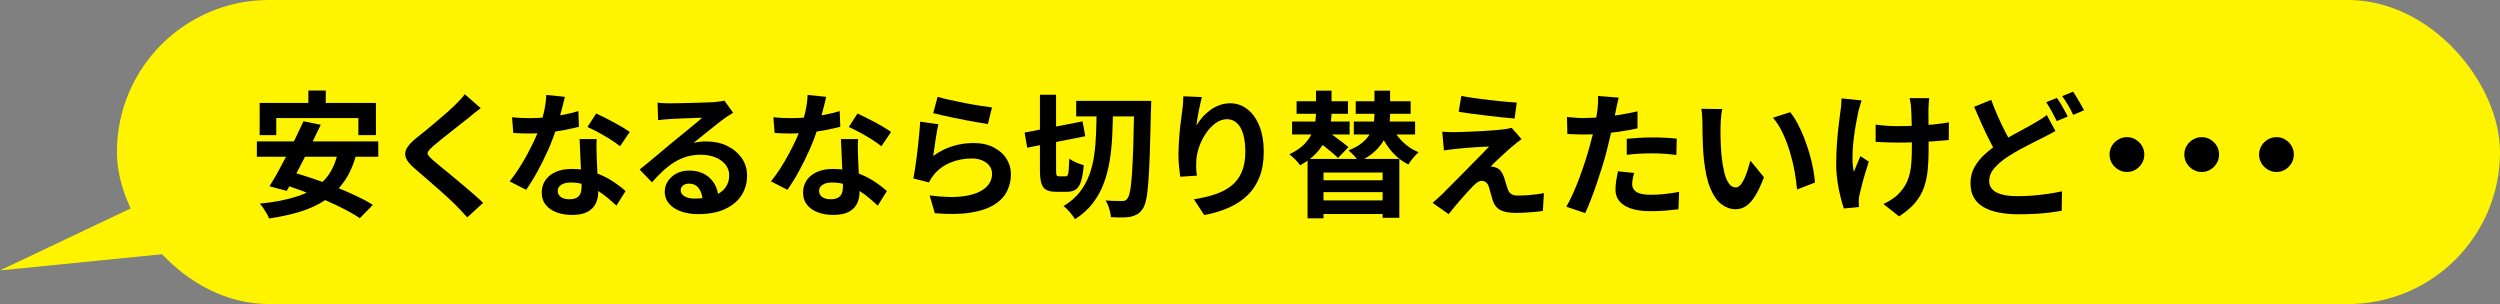<?xml version="1.0" encoding="UTF-8"?><svg id="_レイヤー_2" xmlns="http://www.w3.org/2000/svg" viewBox="0 0 625.24 76.04"><rect x="0" y="0" width="625.24" height="76.04" fill="#808080" stroke="none"/><g id="main"><rect x="29.24" y="0" width="596" height="76.04" rx="38.02" ry="38.02" style="fill:#fef400; stroke-width:0px;"/><path d="m64.24,35.36h30.36v3.84h-30.36v-3.84Zm.71-9.62h29.07v8.06h-4.39v-4.28h-20.54v4.28h-4.15v-8.06Zm19.55,12.38l4.59.58c-.73,2.63-1.73,4.86-3.01,6.68-1.28,1.82-2.82,3.35-4.62,4.57-1.8,1.22-3.88,2.2-6.24,2.94-2.36.74-5,1.32-7.92,1.75-.11-.34-.31-.74-.58-1.21-.27-.46-.56-.92-.87-1.38-.31-.45-.59-.83-.87-1.12,3.72-.36,6.92-1,9.61-1.9,2.69-.91,4.86-2.23,6.51-3.98,1.65-1.75,2.79-4.06,3.4-6.94Zm-8.6-7.79l4.32.88c-.66,1.38-1.36,2.82-2.09,4.3-.74,1.48-1.48,2.96-2.23,4.44-.75,1.47-1.48,2.87-2.19,4.2-.71,1.33-1.38,2.52-1.99,3.59l-4.32-1.16c.66-1.04,1.35-2.23,2.09-3.55.74-1.33,1.48-2.72,2.24-4.18.76-1.46,1.5-2.92,2.21-4.39s1.37-2.84,1.96-4.13Zm-5.95,15.54l2.96-2.86c1.65.45,3.42,1,5.29,1.63,1.87.63,3.73,1.32,5.58,2.06,1.85.74,3.59,1.49,5.24,2.26,1.64.77,3.05,1.53,4.23,2.28l-3.26,3.33c-1.07-.73-2.38-1.49-3.94-2.3-1.56-.8-3.26-1.6-5.1-2.38-1.84-.78-3.7-1.52-5.58-2.23-1.88-.7-3.68-1.3-5.41-1.8Zm7.17-23.22h4.35v6.22h-4.35v-6.22Z" style="stroke-width:0px;"/><path d="m120.22,27.06c-.54.39-1.08.79-1.6,1.21-.52.42-.98.8-1.36,1.14-.57.43-1.24.96-2.02,1.58-.78.62-1.6,1.27-2.45,1.94-.85.67-1.67,1.32-2.47,1.96-.79.63-1.47,1.2-2.04,1.7-.59.52-.99.95-1.19,1.27-.2.33-.2.65.02.97.22.32.63.75,1.24,1.29.5.43,1.14.96,1.92,1.6.78.63,1.63,1.33,2.55,2.09.92.76,1.86,1.54,2.82,2.35.96.8,1.89,1.6,2.79,2.38.9.78,1.69,1.51,2.4,2.19l-3.98,3.64c-.95-1.07-1.94-2.12-2.96-3.16-.52-.52-1.2-1.16-2.02-1.92-.83-.76-1.72-1.56-2.69-2.4-.96-.84-1.92-1.67-2.87-2.5-.95-.83-1.81-1.57-2.58-2.23-1.13-.95-1.86-1.82-2.19-2.62-.33-.79-.28-1.58.14-2.36.42-.78,1.2-1.64,2.33-2.57.68-.52,1.45-1.14,2.31-1.85.86-.71,1.75-1.45,2.65-2.21.91-.76,1.77-1.5,2.58-2.21.82-.71,1.51-1.34,2.07-1.89.5-.5,1-1.01,1.5-1.53.5-.52.87-.97,1.12-1.36l3.98,3.5Z" style="stroke-width:0px;"/><path d="m141.28,24.21c-.14.57-.32,1.3-.54,2.21-.23.91-.48,1.86-.76,2.86-.28,1-.58,1.98-.9,2.96-.5,1.63-1.16,3.37-1.97,5.2-.82,1.84-1.7,3.63-2.65,5.37-.95,1.75-1.92,3.3-2.89,4.66l-4.11-2.11c.77-.95,1.53-2.01,2.28-3.16.75-1.16,1.45-2.35,2.11-3.57s1.25-2.41,1.79-3.55.96-2.18,1.28-3.11c.43-1.2.81-2.54,1.14-4.03.33-1.48.52-2.88.56-4.2l4.69.48Zm-13.23,5.1c.72.09,1.5.15,2.33.19.83.03,1.56.05,2.19.05,1.41,0,2.83-.08,4.27-.24,1.44-.16,2.83-.37,4.17-.63,1.34-.26,2.55-.56,3.64-.9l.14,3.94c-.97.25-2.14.5-3.48.77-1.35.26-2.77.48-4.27.65-1.5.17-2.97.25-4.42.25-.68,0-1.37-.01-2.07-.03-.7-.02-1.43-.06-2.18-.1l-.31-3.94Zm21.18,5.47c-.05.73-.06,1.44-.05,2.16.01.71.03,1.45.05,2.19.02.52.05,1.18.08,1.99.03.8.07,1.65.12,2.55.04.9.08,1.75.12,2.55.03.8.05,1.44.05,1.92,0,1.04-.22,1.99-.65,2.84-.43.85-1.12,1.52-2.06,2.02-.94.5-2.23.75-3.86.75-1.41,0-2.67-.21-3.81-.63s-2.04-1.04-2.72-1.87c-.68-.83-1.02-1.86-1.02-3.11,0-1.11.29-2.11.88-3.01.59-.9,1.44-1.6,2.57-2.11,1.12-.51,2.48-.77,4.06-.77,1.99,0,3.83.28,5.51.83,1.68.56,3.18,1.26,4.52,2.12,1.34.86,2.48,1.72,3.43,2.58l-2.28,3.64c-.61-.54-1.31-1.16-2.09-1.84-.78-.68-1.66-1.31-2.62-1.9-.96-.59-2.01-1.08-3.13-1.46-1.12-.39-2.33-.58-3.62-.58-.97,0-1.76.19-2.35.58-.59.39-.88.88-.88,1.5s.25,1.14.76,1.53c.51.39,1.23.58,2.16.58.77,0,1.38-.13,1.84-.39.45-.26.77-.63.95-1.12.18-.49.27-1.04.27-1.65,0-.52-.02-1.26-.07-2.21-.05-.95-.1-2.01-.15-3.16-.06-1.16-.11-2.31-.15-3.47-.04-1.16-.09-2.18-.14-3.06h4.25Zm5.85,1.8c-.66-.54-1.47-1.12-2.45-1.73-.98-.61-1.98-1.2-3.01-1.75-1.03-.56-1.93-1-2.7-1.34l2.18-3.37c.61.27,1.31.61,2.09,1,.78.4,1.58.81,2.38,1.24s1.55.86,2.24,1.27,1.25.79,1.68,1.1l-2.41,3.57Z" style="stroke-width:0px;"/><path d="m164.46,25.67c.48.07.99.11,1.53.14.54.02,1.07.03,1.56.03.36,0,.91,0,1.63-.02.73-.01,1.55-.03,2.46-.05.92-.02,1.83-.04,2.74-.07.91-.02,1.73-.05,2.46-.08.74-.03,1.31-.06,1.72-.08.7-.07,1.26-.13,1.67-.19.41-.06.71-.12.92-.19l2.21,3.03c-.39.25-.78.5-1.19.75-.41.25-.81.52-1.19.82-.45.32-1,.73-1.63,1.24-.63.51-1.31,1.05-2.02,1.61-.71.57-1.41,1.12-2.07,1.67-.67.54-1.28,1.03-1.82,1.46.57-.14,1.11-.23,1.63-.29s1.05-.08,1.6-.08c1.93,0,3.66.37,5.19,1.12s2.74,1.76,3.64,3.04c.9,1.28,1.34,2.75,1.34,4.4,0,1.79-.45,3.41-1.36,4.86-.91,1.45-2.27,2.61-4.1,3.47-1.82.86-4.11,1.29-6.85,1.29-1.56,0-2.97-.23-4.23-.68-1.26-.45-2.25-1.1-2.97-1.94s-1.09-1.82-1.09-2.96c0-.93.25-1.8.76-2.6.51-.8,1.22-1.46,2.14-1.96.92-.5,1.98-.75,3.18-.75,1.56,0,2.88.31,3.96.94,1.08.62,1.9,1.46,2.48,2.5.58,1.04.88,2.19.9,3.43l-3.98.54c-.02-1.25-.33-2.25-.94-3.01-.6-.76-1.4-1.14-2.4-1.14-.63,0-1.14.16-1.53.49s-.58.71-.58,1.14c0,.64.32,1.15.95,1.53.63.39,1.46.58,2.48.58,1.93,0,3.54-.23,4.83-.7,1.29-.46,2.26-1.13,2.91-2.01.65-.87.97-1.91.97-3.11,0-1.02-.31-1.92-.94-2.69-.62-.77-1.47-1.37-2.53-1.8-1.07-.43-2.27-.65-3.6-.65s-2.52.16-3.6.49-2.11.79-3.08,1.39c-.96.6-1.9,1.33-2.82,2.18s-1.83,1.8-2.74,2.84l-3.09-3.2c.61-.5,1.3-1.06,2.07-1.68.77-.62,1.56-1.27,2.36-1.96.8-.68,1.56-1.32,2.28-1.92.71-.6,1.32-1.1,1.82-1.51.48-.39,1.03-.84,1.67-1.36.63-.52,1.29-1.06,1.97-1.61.68-.56,1.33-1.09,1.94-1.6.61-.51,1.12-.95,1.53-1.31-.34,0-.78.01-1.33.03-.54.02-1.14.05-1.78.07-.65.02-1.29.05-1.94.07-.65.02-1.25.05-1.8.08-.56.03-1.01.06-1.38.09-.45.02-.93.06-1.43.1-.5.05-.95.1-1.36.17l-.14-4.42Z" style="stroke-width:0px;"/><path d="m206.64,24.21c-.14.57-.32,1.3-.54,2.21-.23.91-.48,1.86-.76,2.86-.28,1-.58,1.98-.9,2.96-.5,1.63-1.16,3.37-1.97,5.2-.82,1.84-1.7,3.63-2.65,5.37-.95,1.75-1.92,3.3-2.89,4.66l-4.11-2.11c.77-.95,1.53-2.01,2.28-3.16.75-1.16,1.45-2.35,2.11-3.57s1.25-2.41,1.79-3.55.96-2.18,1.28-3.11c.43-1.2.81-2.54,1.14-4.03.33-1.48.52-2.88.56-4.2l4.69.48Zm-13.23,5.1c.72.09,1.5.15,2.33.19.83.03,1.56.05,2.19.05,1.41,0,2.83-.08,4.27-.24,1.44-.16,2.83-.37,4.17-.63,1.34-.26,2.55-.56,3.64-.9l.14,3.94c-.97.25-2.14.5-3.48.77-1.35.26-2.77.48-4.27.65-1.5.17-2.97.25-4.42.25-.68,0-1.37-.01-2.07-.03-.7-.02-1.43-.06-2.18-.1l-.31-3.94Zm21.18,5.47c-.05.73-.06,1.44-.05,2.16.01.71.03,1.45.05,2.19.02.52.05,1.18.08,1.99.03.8.07,1.65.12,2.55.04.9.08,1.75.12,2.55.03.8.05,1.44.05,1.92,0,1.04-.22,1.99-.65,2.84-.43.85-1.12,1.52-2.06,2.02-.94.5-2.23.75-3.86.75-1.41,0-2.67-.21-3.81-.63s-2.04-1.04-2.72-1.87c-.68-.83-1.02-1.86-1.02-3.11,0-1.11.29-2.11.88-3.01.59-.9,1.44-1.6,2.57-2.11,1.12-.51,2.48-.77,4.06-.77,1.99,0,3.83.28,5.51.83,1.68.56,3.18,1.26,4.52,2.12,1.34.86,2.48,1.72,3.43,2.58l-2.28,3.64c-.61-.54-1.31-1.16-2.09-1.84-.78-.68-1.66-1.31-2.62-1.9-.96-.59-2.01-1.08-3.13-1.46-1.12-.39-2.33-.58-3.62-.58-.97,0-1.76.19-2.35.58-.59.39-.88.88-.88,1.5s.25,1.14.76,1.53c.51.39,1.23.58,2.16.58.77,0,1.38-.13,1.84-.39.45-.26.77-.63.95-1.12.18-.49.27-1.04.27-1.65,0-.52-.02-1.26-.07-2.21-.05-.95-.1-2.01-.15-3.16-.06-1.16-.11-2.31-.15-3.47-.04-1.16-.09-2.18-.14-3.06h4.25Zm5.85,1.8c-.66-.54-1.47-1.12-2.45-1.73-.98-.61-1.98-1.2-3.01-1.75-1.03-.56-1.93-1-2.7-1.34l2.18-3.37c.61.27,1.31.61,2.09,1,.78.4,1.58.81,2.38,1.24s1.55.86,2.24,1.27,1.25.79,1.68,1.1l-2.41,3.57Z" style="stroke-width:0px;"/><path d="m234.69,31.04c-.11.45-.23,1.04-.36,1.75-.12.71-.24,1.46-.36,2.23-.11.77-.22,1.51-.32,2.21-.1.7-.19,1.29-.26,1.77,1.54-1.11,3.16-1.93,4.85-2.45,1.69-.52,3.42-.78,5.18-.78,1.99,0,3.69.36,5.1,1.09,1.4.73,2.48,1.68,3.21,2.86.74,1.18,1.1,2.46,1.1,3.84,0,1.54-.33,2.97-.99,4.28-.66,1.31-1.73,2.44-3.23,3.37s-3.46,1.59-5.88,1.97c-2.43.39-5.41.43-8.94.14l-1.29-4.45c3.4.45,6.26.52,8.57.19,2.31-.33,4.06-.99,5.25-1.97,1.19-.99,1.79-2.19,1.79-3.62,0-.75-.22-1.41-.65-1.99-.43-.58-1.03-1.03-1.8-1.36-.77-.33-1.64-.49-2.62-.49-1.9,0-3.69.35-5.35,1.04-1.67.69-3.03,1.68-4.1,2.98-.29.36-.54.7-.73,1-.19.31-.37.63-.53.97l-3.91-.99c.14-.66.27-1.43.41-2.33s.27-1.86.41-2.89c.14-1.03.26-2.07.37-3.11.11-1.04.21-2.07.31-3.09s.16-1.95.2-2.79l4.56.65Zm-.2-6.83c.82.25,1.84.51,3.06.78s2.5.54,3.84.8c1.34.26,2.6.48,3.79.66,1.19.18,2.16.32,2.91.41l-1.02,4.15c-.68-.09-1.5-.22-2.46-.39s-1.98-.36-3.06-.56c-1.08-.2-2.14-.41-3.18-.63-1.04-.22-2-.43-2.86-.63-.86-.2-1.56-.37-2.11-.51l1.09-4.08Z" style="stroke-width:0px;"/><path d="m256.26,33.15l14.48-2.79.68,3.71-14.52,2.86-.65-3.77Zm3.81-9.45h4.05v18.8c0,.7.04,1.15.14,1.33.09.18.28.27.58.27h1.7c.23,0,.4-.12.51-.36.11-.24.19-.68.24-1.33.04-.65.09-1.57.14-2.77.43.36,1,.7,1.72,1,.71.31,1.34.53,1.89.66-.14,1.65-.35,2.97-.65,3.94-.29.98-.71,1.67-1.26,2.09s-1.27.63-2.18.63h-2.86c-1.04,0-1.86-.16-2.45-.49-.59-.33-1-.9-1.22-1.7-.23-.8-.34-1.9-.34-3.28v-18.8Zm14.21,3.37h4.08c-.02,2.33-.09,4.61-.19,6.82-.1,2.21-.32,4.32-.65,6.34-.33,2.02-.83,3.92-1.5,5.69-.67,1.78-1.58,3.42-2.74,4.93s-2.63,2.83-4.42,3.96c-.32-.52-.75-1.1-1.29-1.75s-1.08-1.15-1.6-1.51c1.65-1,2.99-2.14,4.01-3.43,1.02-1.29,1.82-2.72,2.41-4.28.59-1.56,1.01-3.24,1.26-5.02.25-1.78.41-3.65.48-5.63.07-1.97.11-4.01.14-6.12Zm-5.13-1.84h16.32v3.88h-16.32v-3.88Zm14.52,0h4.25c-.02.54-.03.98-.03,1.31s-.01.58-.03.77c-.09,4.26-.19,7.87-.29,10.81-.1,2.95-.22,5.37-.36,7.28-.14,1.9-.32,3.38-.54,4.44-.23,1.05-.5,1.82-.82,2.29-.45.68-.92,1.16-1.39,1.43-.48.27-1.04.49-1.7.65-.61.11-1.36.17-2.24.17s-1.78-.02-2.69-.07c-.02-.59-.16-1.29-.41-2.11-.25-.82-.56-1.51-.92-2.07.91.07,1.73.11,2.46.12.74.01,1.31.02,1.72.02.32,0,.57-.04.76-.14.19-.09.38-.27.56-.54.25-.32.46-.96.65-1.94s.33-2.38.46-4.22c.12-1.84.23-4.16.32-6.97s.17-6.22.24-10.23v-.99Z" style="stroke-width:0px;"/><path d="m300.59,24.27c-.11.41-.24.92-.37,1.53-.14.61-.27,1.25-.41,1.92-.14.67-.25,1.32-.36,1.96-.1.63-.18,1.19-.22,1.67.41-.68.9-1.34,1.46-1.99s1.21-1.23,1.92-1.77,1.5-.96,2.35-1.28c.85-.32,1.75-.48,2.7-.48,1.59,0,3.01.49,4.28,1.46s2.27,2.37,3.01,4.18c.74,1.81,1.11,3.97,1.11,6.46s-.35,4.5-1.05,6.31c-.7,1.8-1.71,3.34-3.03,4.61-1.31,1.27-2.88,2.31-4.71,3.11-1.83.8-3.86,1.41-6.1,1.82l-2.58-3.94c1.88-.29,3.61-.7,5.19-1.21,1.58-.51,2.93-1.21,4.08-2.09,1.14-.88,2.03-2.02,2.65-3.42.62-1.39.94-3.11.94-5.15,0-1.75-.18-3.22-.54-4.44-.36-1.21-.89-2.14-1.58-2.77-.69-.63-1.51-.95-2.46-.95s-1.95.33-2.86.99c-.91.66-1.72,1.51-2.43,2.57s-1.28,2.19-1.7,3.42c-.42,1.22-.65,2.4-.7,3.54-.02.48-.03,1-.02,1.56.01.57.07,1.25.19,2.04l-4.18.27c-.09-.66-.19-1.48-.29-2.46-.1-.99-.15-2.06-.15-3.21,0-.79.03-1.64.08-2.55.06-.91.12-1.83.2-2.77.08-.94.18-1.89.31-2.84.12-.95.24-1.86.36-2.72.09-.66.16-1.3.2-1.94.04-.63.07-1.18.07-1.63l4.66.2Z" style="stroke-width:0px;"/><path d="m329.13,22.68h3.88v5.37c0,1.04-.11,2.15-.32,3.31-.22,1.17-.6,2.35-1.16,3.54-.56,1.19-1.34,2.33-2.36,3.43-1.02,1.1-2.36,2.1-4.01,3.01-.27-.41-.67-.88-1.21-1.43s-1.03-.99-1.48-1.33c1.54-.73,2.75-1.54,3.64-2.43.88-.9,1.54-1.82,1.97-2.79.43-.96.71-1.9.85-2.82s.2-1.77.2-2.57v-5.3Zm-5.98,7.72h14.38v3.23h-14.38v-3.23Zm1.12-5.07h12.85v3.13h-12.85v-3.13Zm2.75,14.42h22.95v14.72h-4.18v-11.32h-14.79v11.46h-3.98v-14.86Zm2.11-4.76l2.48-2.35c.61.39,1.27.83,1.97,1.34.7.51,1.38,1.02,2.04,1.51.66.5,1.2.93,1.63,1.29l-2.62,2.72c-.41-.41-.92-.87-1.55-1.39-.62-.52-1.29-1.06-1.99-1.62-.7-.56-1.36-1.06-1.97-1.51Zm.51,15.13h17.54v3.4h-17.54v-3.4Zm.07-5.03h17.54v2.96h-17.54v-2.96Zm14.04-22.41h3.91v5.92c0,1.02-.11,2.06-.32,3.13-.22,1.07-.61,2.12-1.17,3.18-.57,1.05-1.36,2.05-2.38,2.99-1.02.94-2.33,1.79-3.94,2.53-.25-.41-.63-.9-1.16-1.46s-1-1.02-1.43-1.36c1.45-.57,2.61-1.22,3.48-1.96.87-.74,1.52-1.51,1.96-2.33.43-.82.71-1.64.85-2.47.14-.83.2-1.59.2-2.29v-5.88Zm-5.17,7.72h15.33v3.23h-15.33v-3.23Zm.48-5.07h13.74v3.13h-13.74v-3.13Zm8.7,5.64c.61,1.52,1.53,2.92,2.75,4.2s2.65,2.25,4.28,2.91c-.41.34-.86.81-1.36,1.41-.5.6-.9,1.15-1.19,1.65-1.79-.88-3.33-2.15-4.62-3.79-1.29-1.64-2.31-3.47-3.06-5.49l3.2-.88Z" style="stroke-width:0px;"/><path d="m380.53,34.81c-.45.32-.86.62-1.22.9-.36.28-.69.56-.99.83-.41.32-.88.73-1.41,1.22-.53.5-1.08,1-1.65,1.51-.57.51-1.07.98-1.51,1.41-.44.43-.76.76-.97.99.14-.02.34-.01.61.03.27.05.5.11.68.2.5.16.91.42,1.22.8s.59.88.82,1.51c.11.29.22.63.32,1,.1.37.21.74.32,1.1.11.36.23.69.34.99.16.52.43.92.82,1.19s.91.41,1.56.41c.88,0,1.72-.03,2.52-.08.79-.06,1.54-.13,2.24-.22.7-.09,1.34-.19,1.9-.31l-.27,4.45c-.45.09-1.09.18-1.92.25-.83.08-1.68.14-2.55.19-.87.05-1.6.07-2.19.07-1.61,0-2.87-.21-3.79-.63s-1.59-1.18-2.02-2.29c-.09-.34-.2-.73-.34-1.16-.14-.43-.26-.86-.36-1.27s-.2-.77-.29-1.04c-.18-.61-.44-1.04-.78-1.27-.34-.24-.68-.36-1.02-.36-.36,0-.73.12-1.09.36-.36.24-.75.57-1.16,1-.23.23-.5.52-.83.88-.33.36-.7.77-1.12,1.22-.42.45-.85.94-1.29,1.46-.44.52-.9,1.07-1.38,1.63-.48.57-.95,1.16-1.43,1.77l-4.01-2.82c.29-.27.65-.58,1.05-.94.41-.35.84-.74,1.29-1.17.29-.29.71-.72,1.26-1.28.54-.56,1.17-1.18,1.89-1.89.71-.7,1.46-1.46,2.24-2.26.78-.8,1.57-1.6,2.36-2.4s1.54-1.55,2.23-2.26c.69-.71,1.3-1.34,1.82-1.89-.48.02-1.01.05-1.6.08-.59.03-1.2.07-1.84.1-.63.03-1.26.08-1.87.14-.61.06-1.18.11-1.7.15-.52.05-.99.09-1.39.14-.59.05-1.13.11-1.63.19-.5.08-.93.14-1.29.19l-.41-4.69c.39.02.87.05,1.46.08.59.03,1.19.04,1.8.02.32,0,.84-.01,1.58-.03.74-.02,1.59-.06,2.57-.1s1.97-.1,2.98-.15c1.01-.06,1.96-.12,2.86-.2s1.62-.15,2.16-.22c.32-.05.67-.1,1.07-.17.4-.07.68-.14.87-.2l2.48,2.82Zm-15.06-10.81c.95.18,2.04.36,3.26.53s2.49.33,3.79.49c1.3.16,2.55.29,3.74.39,1.19.1,2.21.19,3.08.25l-.54,3.98c-.88-.07-1.92-.16-3.11-.29-1.19-.12-2.43-.27-3.71-.42-1.28-.16-2.54-.32-3.79-.48-1.25-.16-2.37-.33-3.37-.51l.65-3.94Z" style="stroke-width:0px;"/><path d="m404.84,24.44c-.14.45-.27,1.01-.41,1.67-.14.66-.24,1.17-.31,1.53-.16.77-.36,1.71-.6,2.82-.24,1.11-.5,2.29-.78,3.54-.28,1.25-.57,2.44-.87,3.57-.29,1.2-.66,2.5-1.09,3.89-.43,1.39-.89,2.81-1.38,4.25-.49,1.44-.98,2.81-1.48,4.11-.5,1.3-.99,2.46-1.46,3.48l-4.73-1.6c.5-.86,1.03-1.91,1.6-3.15s1.12-2.57,1.65-4c.53-1.43,1.02-2.84,1.48-4.25.45-1.41.84-2.71,1.16-3.91.23-.79.44-1.61.65-2.45.2-.84.39-1.65.54-2.45.16-.79.3-1.54.43-2.23.12-.69.22-1.3.29-1.82.07-.63.11-1.27.14-1.9.02-.63.01-1.14-.03-1.53l5.2.41Zm-8.67,5.07c1.38,0,2.82-.07,4.32-.2,1.5-.14,3-.33,4.52-.58,1.52-.25,3.03-.54,4.52-.88v4.25c-1.41.32-2.9.59-4.49.82-1.59.23-3.15.4-4.69.53-1.54.12-2.96.19-4.25.19-.82,0-1.55-.02-2.21-.05-.66-.03-1.29-.06-1.9-.08l-.1-4.25c.88.09,1.64.16,2.28.2.63.05,1.3.07,2.01.07Zm12.51,13.77c-.14.48-.25.97-.34,1.48-.09.51-.14.96-.14,1.34,0,.36.08.7.24,1.02.16.32.41.6.75.83.34.24.81.43,1.41.56.6.14,1.35.2,2.26.2,1.16,0,2.32-.06,3.49-.19,1.17-.12,2.36-.3,3.59-.53l-.17,4.35c-.95.11-2.01.22-3.16.32s-2.41.15-3.77.15c-2.86,0-5.04-.47-6.55-1.41-1.51-.94-2.26-2.27-2.26-4,0-.77.07-1.55.2-2.35.14-.79.27-1.53.41-2.21l4.05.41Zm-1.84-8.57c.95-.09,2.01-.17,3.16-.24s2.28-.1,3.37-.1c.97,0,1.97.02,2.97.07,1.01.05,2.01.12,3.01.24l-.1,4.08c-.84-.11-1.76-.21-2.77-.29-1.01-.08-2.03-.12-3.08-.12-1.16,0-2.27.03-3.35.08-1.08.06-2.15.15-3.21.29v-4.01Z" style="stroke-width:0px;"/><path d="m430.72,27.27c-.09.41-.16.87-.22,1.39-.06.52-.1,1.03-.14,1.53-.03.5-.05.91-.05,1.22-.02.75-.03,1.52-.02,2.31.01.79.03,1.6.07,2.43.03.83.08,1.65.15,2.46.16,1.63.39,3.07.68,4.32.29,1.25.68,2.22,1.16,2.91.48.69,1.08,1.04,1.8,1.04.38,0,.76-.22,1.14-.65s.71-.99,1.02-1.68c.31-.69.58-1.42.82-2.19s.45-1.5.63-2.18l3.4,4.15c-.75,1.97-1.49,3.54-2.23,4.71-.74,1.17-1.5,2.01-2.29,2.52-.79.51-1.65.77-2.58.77-1.22,0-2.39-.41-3.49-1.22s-2.03-2.14-2.8-3.96c-.77-1.82-1.31-4.26-1.63-7.29-.11-1.04-.2-2.14-.25-3.3-.06-1.16-.09-2.26-.1-3.3-.01-1.04-.02-1.9-.02-2.58,0-.48-.02-1.04-.07-1.7-.04-.66-.11-1.25-.2-1.77l5.24.07Zm17,.78c.63.77,1.25,1.71,1.84,2.82.59,1.11,1.13,2.3,1.63,3.57.5,1.27.94,2.57,1.33,3.89.39,1.33.7,2.62.94,3.88.24,1.26.39,2.41.46,3.45l-4.49,1.73c-.11-1.38-.32-2.89-.61-4.52-.29-1.63-.69-3.27-1.19-4.93-.5-1.65-1.09-3.22-1.79-4.69-.69-1.47-1.5-2.74-2.43-3.81l4.32-1.39Z" style="stroke-width:0px;"/><path d="m465.58,25.12c-.14.41-.28.88-.44,1.41-.16.53-.28.98-.37,1.34-.2.93-.42,2.05-.65,3.35-.23,1.3-.42,2.66-.58,4.06-.16,1.41-.24,2.78-.24,4.13s.11,2.54.34,3.59c.23-.52.49-1.15.78-1.89.29-.74.58-1.42.85-2.06l2.11,1.36c-.32.97-.63,1.98-.94,3.01-.31,1.03-.57,2.01-.8,2.92-.23.92-.42,1.71-.58,2.36-.07.25-.12.54-.15.87-.03.33-.05.59-.05.8,0,.16,0,.37.02.65.01.27.03.52.05.75l-3.77.37c-.25-.68-.53-1.62-.83-2.81-.31-1.19-.57-2.5-.78-3.94-.21-1.44-.32-2.86-.32-4.27,0-1.86.06-3.65.19-5.37.12-1.72.28-3.29.46-4.71.18-1.42.33-2.58.44-3.48.09-.48.15-.98.17-1.51.02-.53.04-1.01.07-1.44l5.03.51Zm3.5,6.05c.54.07,1.1.13,1.67.19s1.14.1,1.72.14c.58.03,1.16.05,1.75.05,1.47,0,3.01-.03,4.62-.1,1.61-.07,3.16-.18,4.66-.32,1.5-.15,2.8-.32,3.91-.53l-.03,4.42c-1.07.11-2.32.22-3.77.32-1.45.1-2.98.18-4.57.24-1.6.06-3.17.08-4.71.08-.48,0-1.02-.01-1.63-.03s-1.22-.05-1.84-.07c-.61-.02-1.2-.04-1.77-.07v-4.32Zm13.4-6.63c-.05.36-.08.74-.1,1.14-.02.4-.04.79-.07,1.17-.02.32-.03.8-.02,1.44s.02,1.37.02,2.18v2.45c0,.83,0,1.59.02,2.29.01.7.02,1.25.02,1.63,0,2.02-.07,3.85-.22,5.49-.15,1.64-.46,3.16-.95,4.54-.49,1.38-1.22,2.66-2.21,3.84-.99,1.18-2.33,2.31-4.03,3.4l-3.91-3.09c.63-.27,1.34-.66,2.11-1.17.77-.51,1.38-1.03,1.84-1.55.66-.68,1.19-1.39,1.6-2.14.41-.75.73-1.58.97-2.48.24-.91.4-1.92.48-3.03.08-1.11.12-2.39.12-3.84v-2.31c0-.93-.01-1.89-.03-2.89-.02-1-.05-1.92-.07-2.77s-.06-1.5-.1-1.96c-.02-.43-.07-.86-.15-1.29-.08-.43-.15-.78-.22-1.05h4.93Z" style="stroke-width:0px;"/><path d="m514.05,32.77c-.54.32-1.09.62-1.65.9-.56.28-1.14.58-1.75.9-.7.34-1.51.74-2.43,1.21-.92.46-1.89.97-2.91,1.53-1.02.56-2.05,1.16-3.09,1.82-1.41.93-2.54,1.89-3.42,2.89-.87,1-1.31,2.1-1.31,3.3s.59,2.12,1.77,2.77c1.18.65,2.96.97,5.34.97,1.16,0,2.4-.05,3.74-.15,1.34-.1,2.65-.25,3.93-.44,1.28-.19,2.42-.4,3.42-.63l-.07,4.86c-.95.18-1.99.34-3.11.48-1.12.14-2.33.24-3.62.31-1.29.07-2.69.1-4.18.1-1.68,0-3.24-.14-4.69-.41-1.45-.27-2.71-.7-3.79-1.29-1.08-.59-1.92-1.38-2.52-2.38-.6-1-.9-2.23-.9-3.71s.32-2.73.95-3.91c.63-1.18,1.5-2.27,2.58-3.26,1.09-1,2.3-1.94,3.64-2.82,1.09-.7,2.17-1.35,3.25-1.96,1.08-.6,2.1-1.16,3.06-1.67.96-.51,1.79-.97,2.46-1.38.63-.36,1.21-.7,1.72-1.02.51-.32.98-.66,1.41-1.02l2.18,4.01Zm-16.05-7.79c.54,1.5,1.13,2.94,1.75,4.33.62,1.39,1.25,2.69,1.87,3.89.62,1.2,1.2,2.27,1.72,3.2l-3.84,2.28c-.61-1.04-1.25-2.21-1.9-3.5-.66-1.29-1.31-2.66-1.96-4.1-.65-1.44-1.29-2.9-1.92-4.37l4.28-1.73Zm16.42-.51c.29.41.61.9.95,1.46.34.57.66,1.13.97,1.7.31.57.57,1.07.8,1.5l-2.75,1.16c-.34-.7-.75-1.5-1.24-2.4-.49-.9-.96-1.67-1.41-2.33l2.69-1.09Zm4.05-1.56c.29.43.61.94.95,1.51.34.58.67,1.14,1,1.7.33.56.59,1.04.8,1.45l-2.72,1.16c-.34-.73-.76-1.53-1.27-2.41-.51-.88-1-1.64-1.48-2.28l2.72-1.12Z" style="stroke-width:0px;"/><path d="m531.94,34.3c.82,0,1.55.2,2.19.6.65.4,1.17.92,1.56,1.56s.59,1.38.59,2.19-.2,1.52-.59,2.18c-.4.66-.92,1.19-1.56,1.58-.65.4-1.38.6-2.19.6s-1.52-.2-2.18-.6c-.66-.4-1.18-.92-1.58-1.58-.4-.66-.59-1.38-.59-2.18s.2-1.55.59-2.19c.4-.65.92-1.17,1.58-1.56.66-.4,1.38-.6,2.18-.6Z" style="stroke-width:0px;"/><path d="m550.64,34.3c.82,0,1.55.2,2.19.6.65.4,1.17.92,1.56,1.56s.59,1.38.59,2.19-.2,1.52-.59,2.18c-.4.66-.92,1.19-1.56,1.58-.65.4-1.38.6-2.19.6s-1.52-.2-2.18-.6c-.66-.4-1.18-.92-1.58-1.58-.4-.66-.59-1.38-.59-2.18s.2-1.55.59-2.19c.4-.65.92-1.17,1.58-1.56.66-.4,1.38-.6,2.18-.6Z" style="stroke-width:0px;"/><path d="m569.34,34.3c.82,0,1.55.2,2.19.6.65.4,1.17.92,1.56,1.56s.59,1.38.59,2.19-.2,1.52-.59,2.18c-.4.66-.92,1.19-1.56,1.58-.65.4-1.38.6-2.19.6s-1.52-.2-2.18-.6c-.66-.4-1.18-.92-1.58-1.58-.4-.66-.59-1.38-.59-2.18s.2-1.55.59-2.19c.4-.65.92-1.17,1.58-1.56.66-.4,1.38-.6,2.18-.6Z" style="stroke-width:0px;"/><polyline points="44.64 46.45 0 67.63 51.48 62.48" style="fill:#fef400; stroke-width:0px;"/></g></svg>